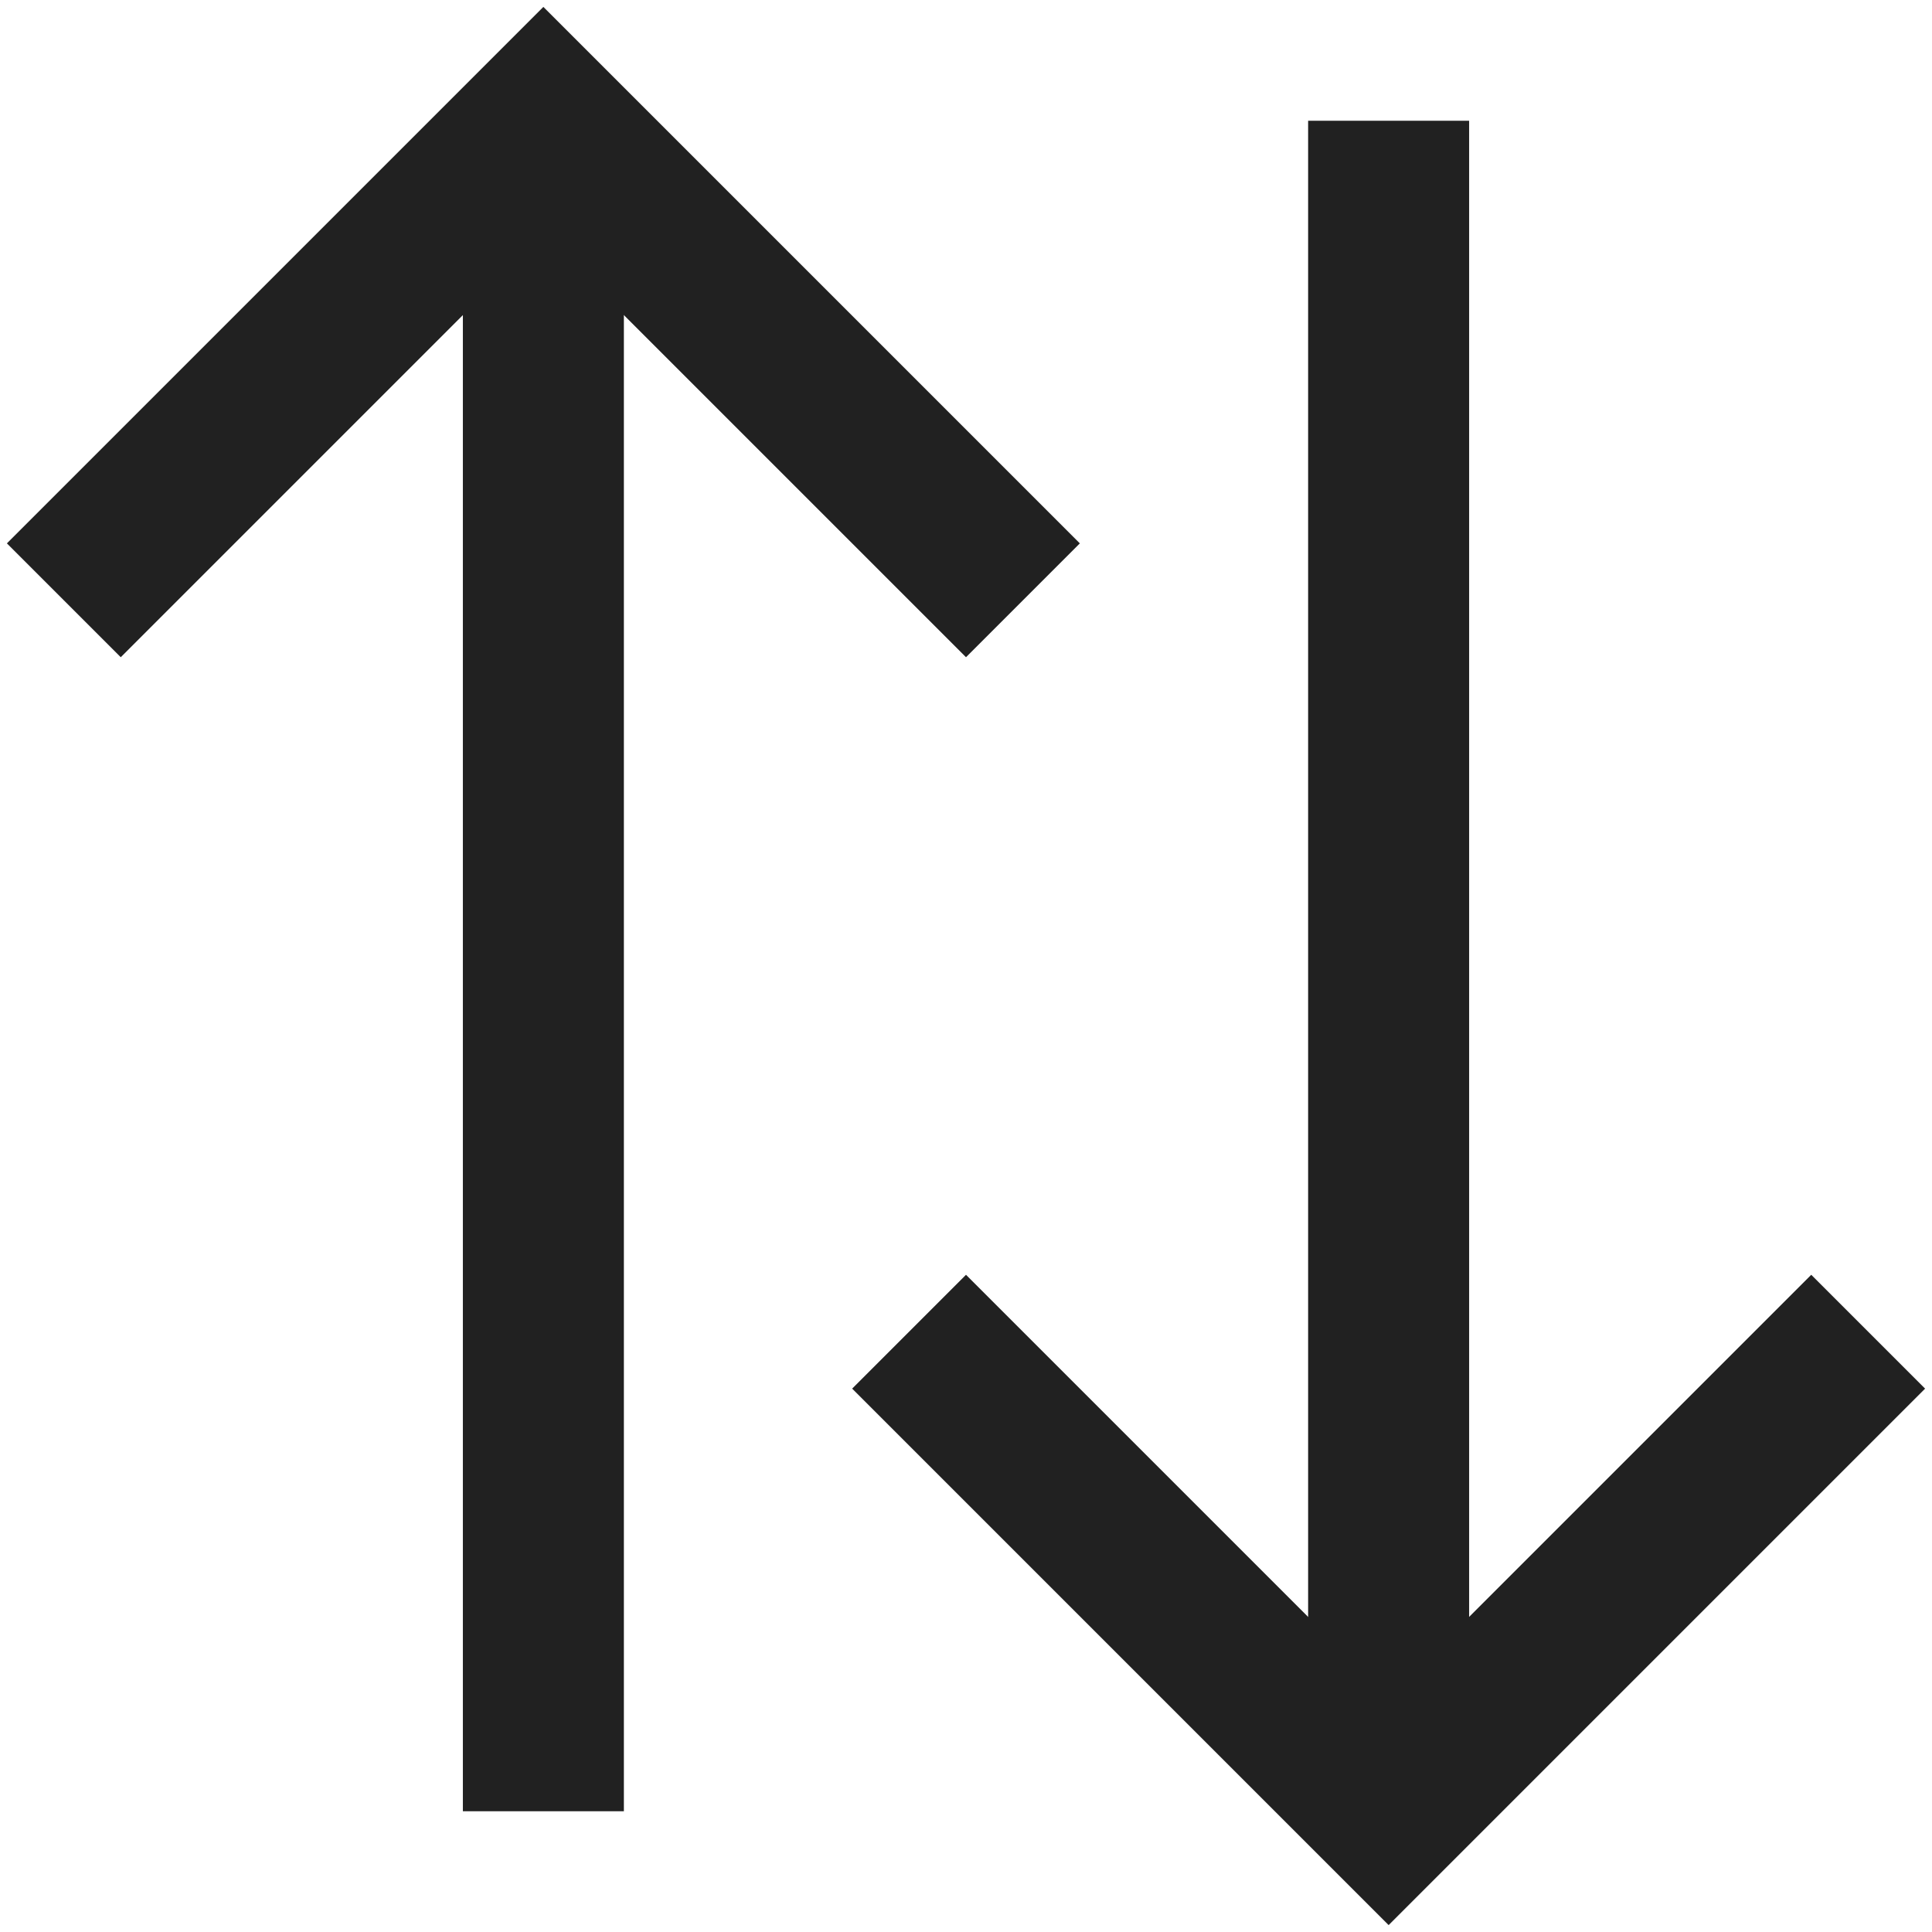 <svg width="12" height="12" viewBox="0 0 12 12" fill="none" xmlns="http://www.w3.org/2000/svg">
<g clip-path="url(#clip0_242_17632)">
<path d="M8.625 0.75L8.625 11.25" stroke="#212121" stroke-miterlimit="10"/>
<path d="M3.375 11.25L3.375 0.75" stroke="#212121" stroke-miterlimit="10"/>
<path d="M11.25 8.625L8.625 11.25L6 8.625" stroke="#212121" stroke-miterlimit="10" stroke-linecap="square"/>
<path d="M0.75 3.375L3.375 0.75L6 3.375" stroke="#212121" stroke-miterlimit="10" stroke-linecap="square"/>
</g>
<defs>
<clipPath id="clip0_242_17632">
<rect width="12" height="12" fill="white" transform="translate(12) rotate(90)"/>
</clipPath>
</defs>
</svg>
